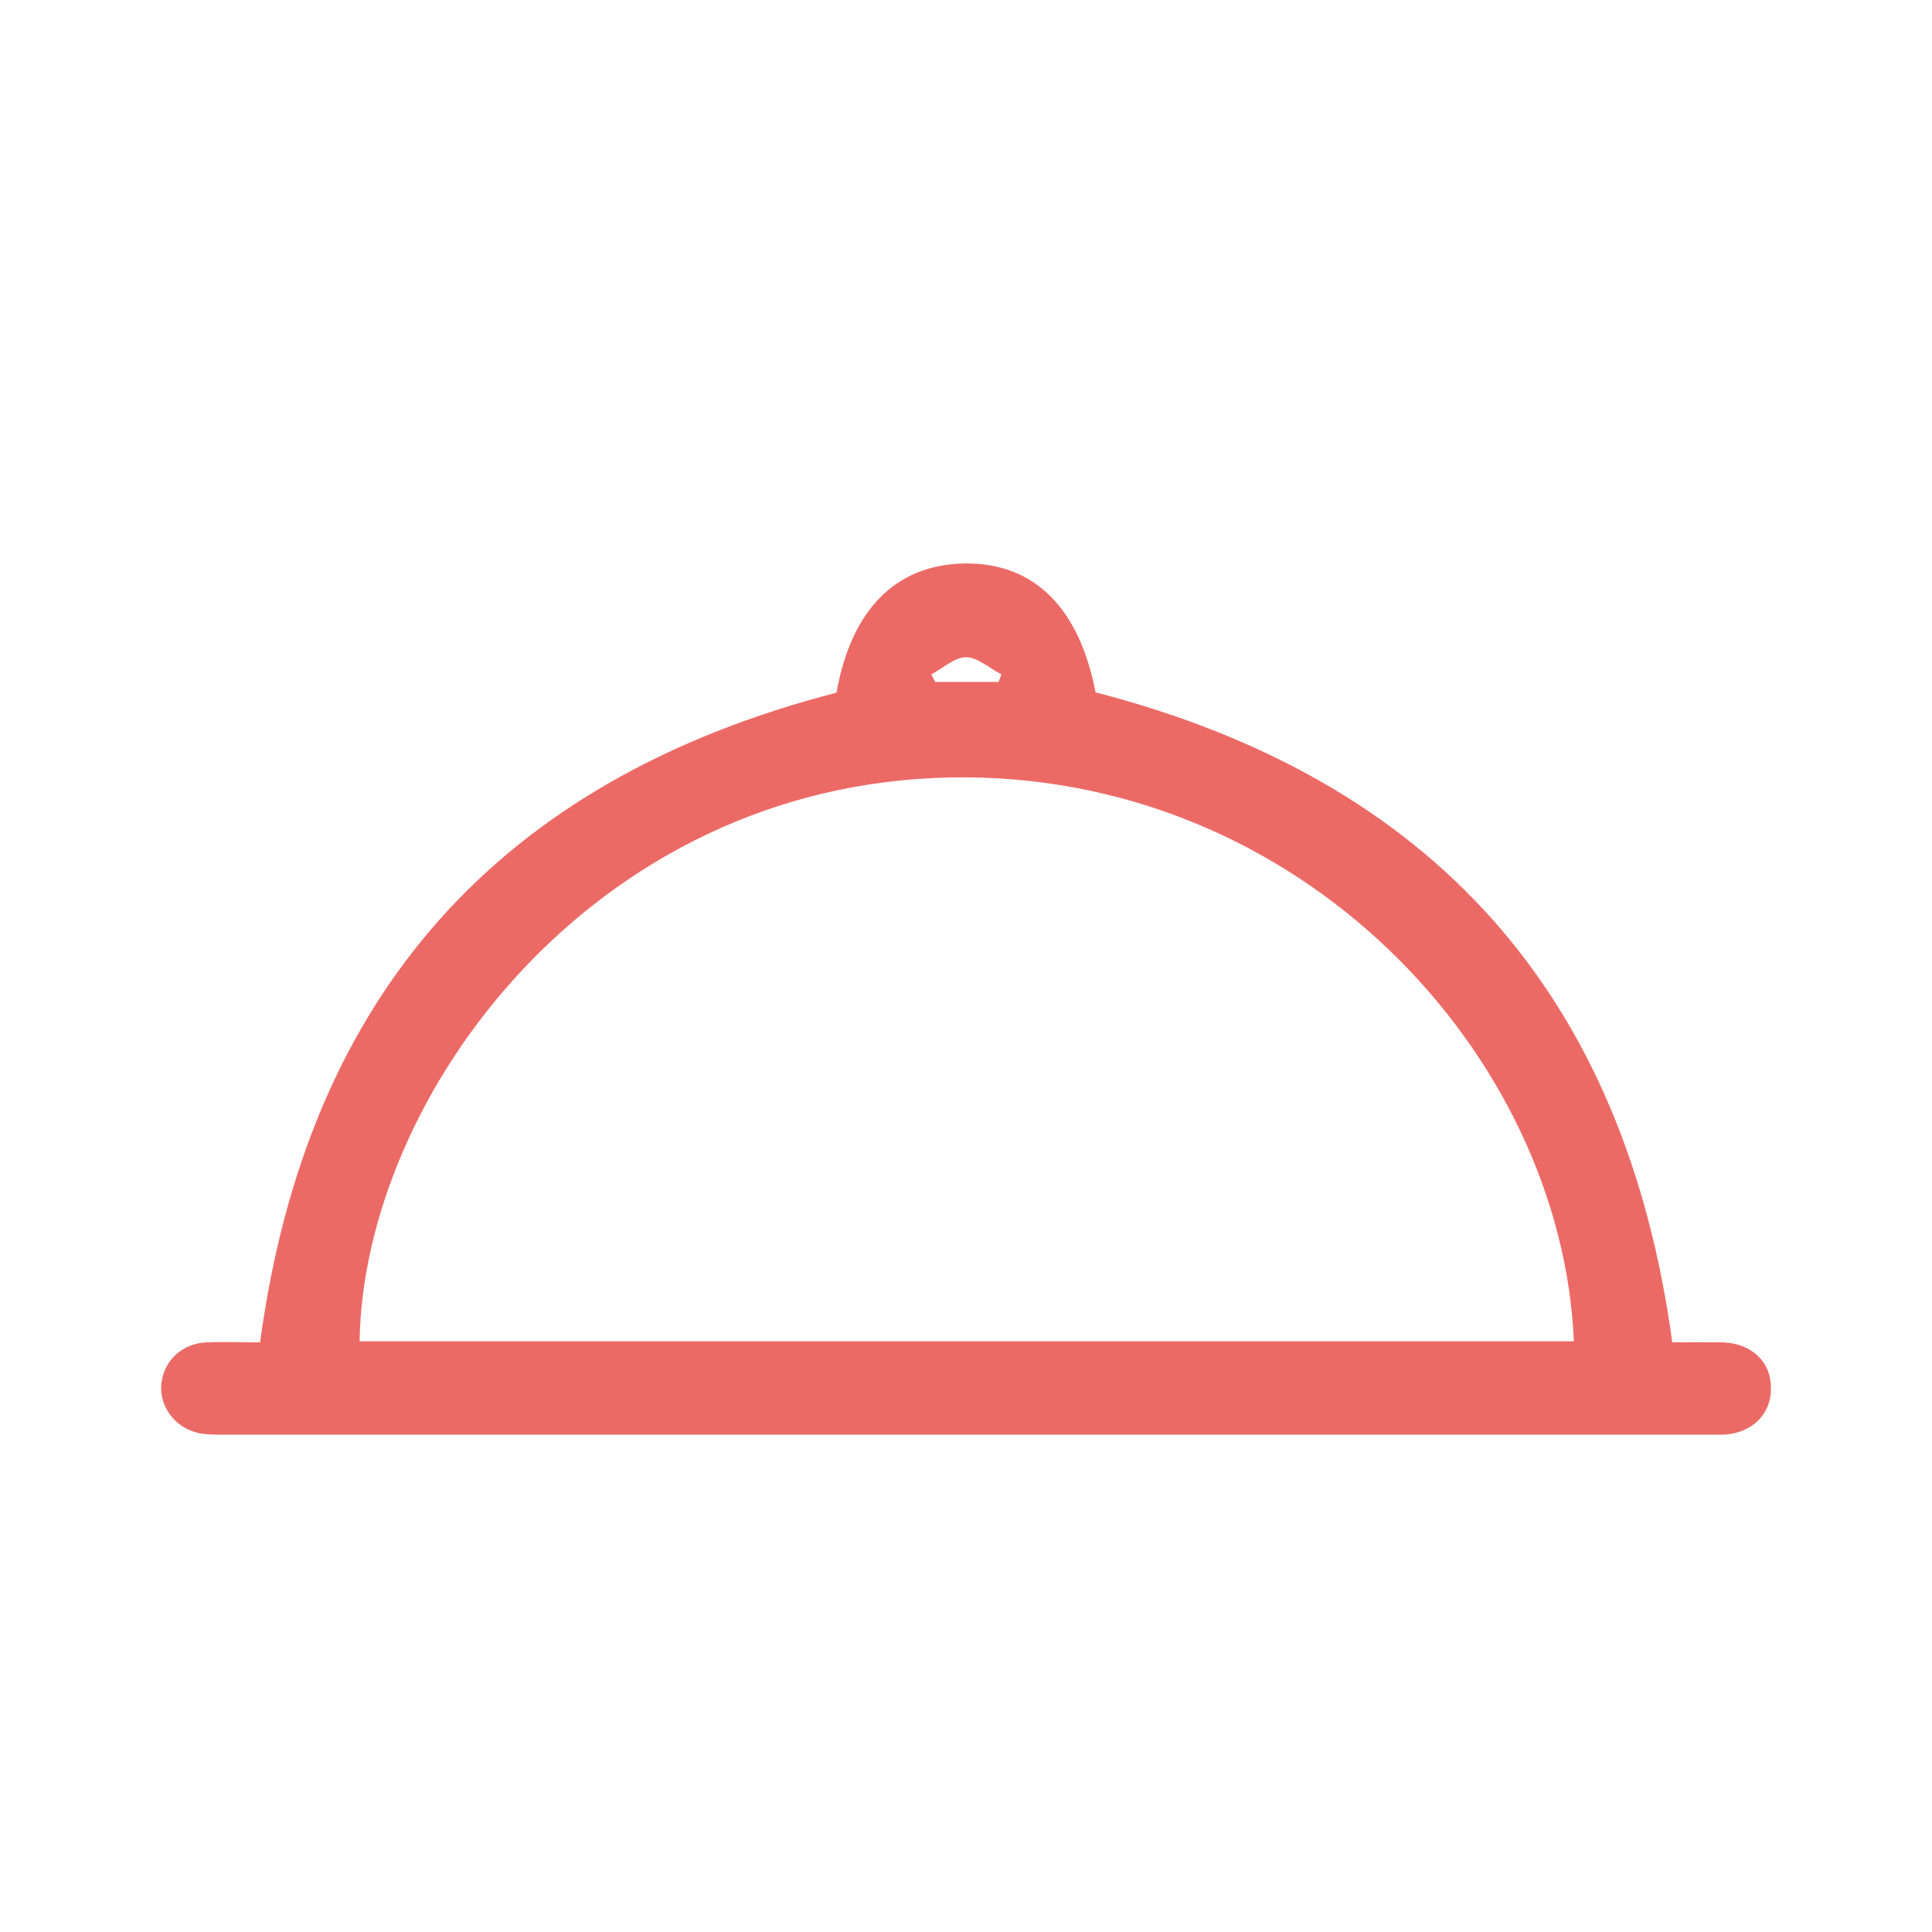 <svg width="32" height="32" viewBox="0 0 32 32" fill="none" xmlns="http://www.w3.org/2000/svg">
<path d="M3.271 23.733C3.419 23.763 3.573 23.763 3.727 23.763C11.917 23.763 20.101 23.763 28.29 23.763C28.379 23.763 28.468 23.763 28.557 23.763C29.025 23.733 29.339 23.419 29.333 22.987C29.333 22.554 29.013 22.252 28.539 22.234C28.249 22.228 27.959 22.234 27.698 22.234C26.916 16.474 23.733 12.913 18.145 11.467C17.878 10.068 17.126 9.316 15.976 9.333C14.832 9.351 14.098 10.104 13.855 11.473C8.261 12.918 5.084 16.48 4.308 22.234C4.024 22.234 3.721 22.222 3.419 22.234C3.016 22.252 2.714 22.536 2.673 22.916C2.631 23.283 2.892 23.644 3.277 23.733H3.271ZM16 10.886C16.195 10.886 16.391 11.07 16.587 11.17L16.539 11.295H15.49L15.425 11.17C15.615 11.07 15.81 10.886 16 10.886ZM15.745 12.877C21.529 12.77 25.867 17.47 26.068 22.216H5.956C6.021 18.151 9.819 12.99 15.745 12.877Z" fill="#E00700" fill-opacity="0.6"/>
</svg>
